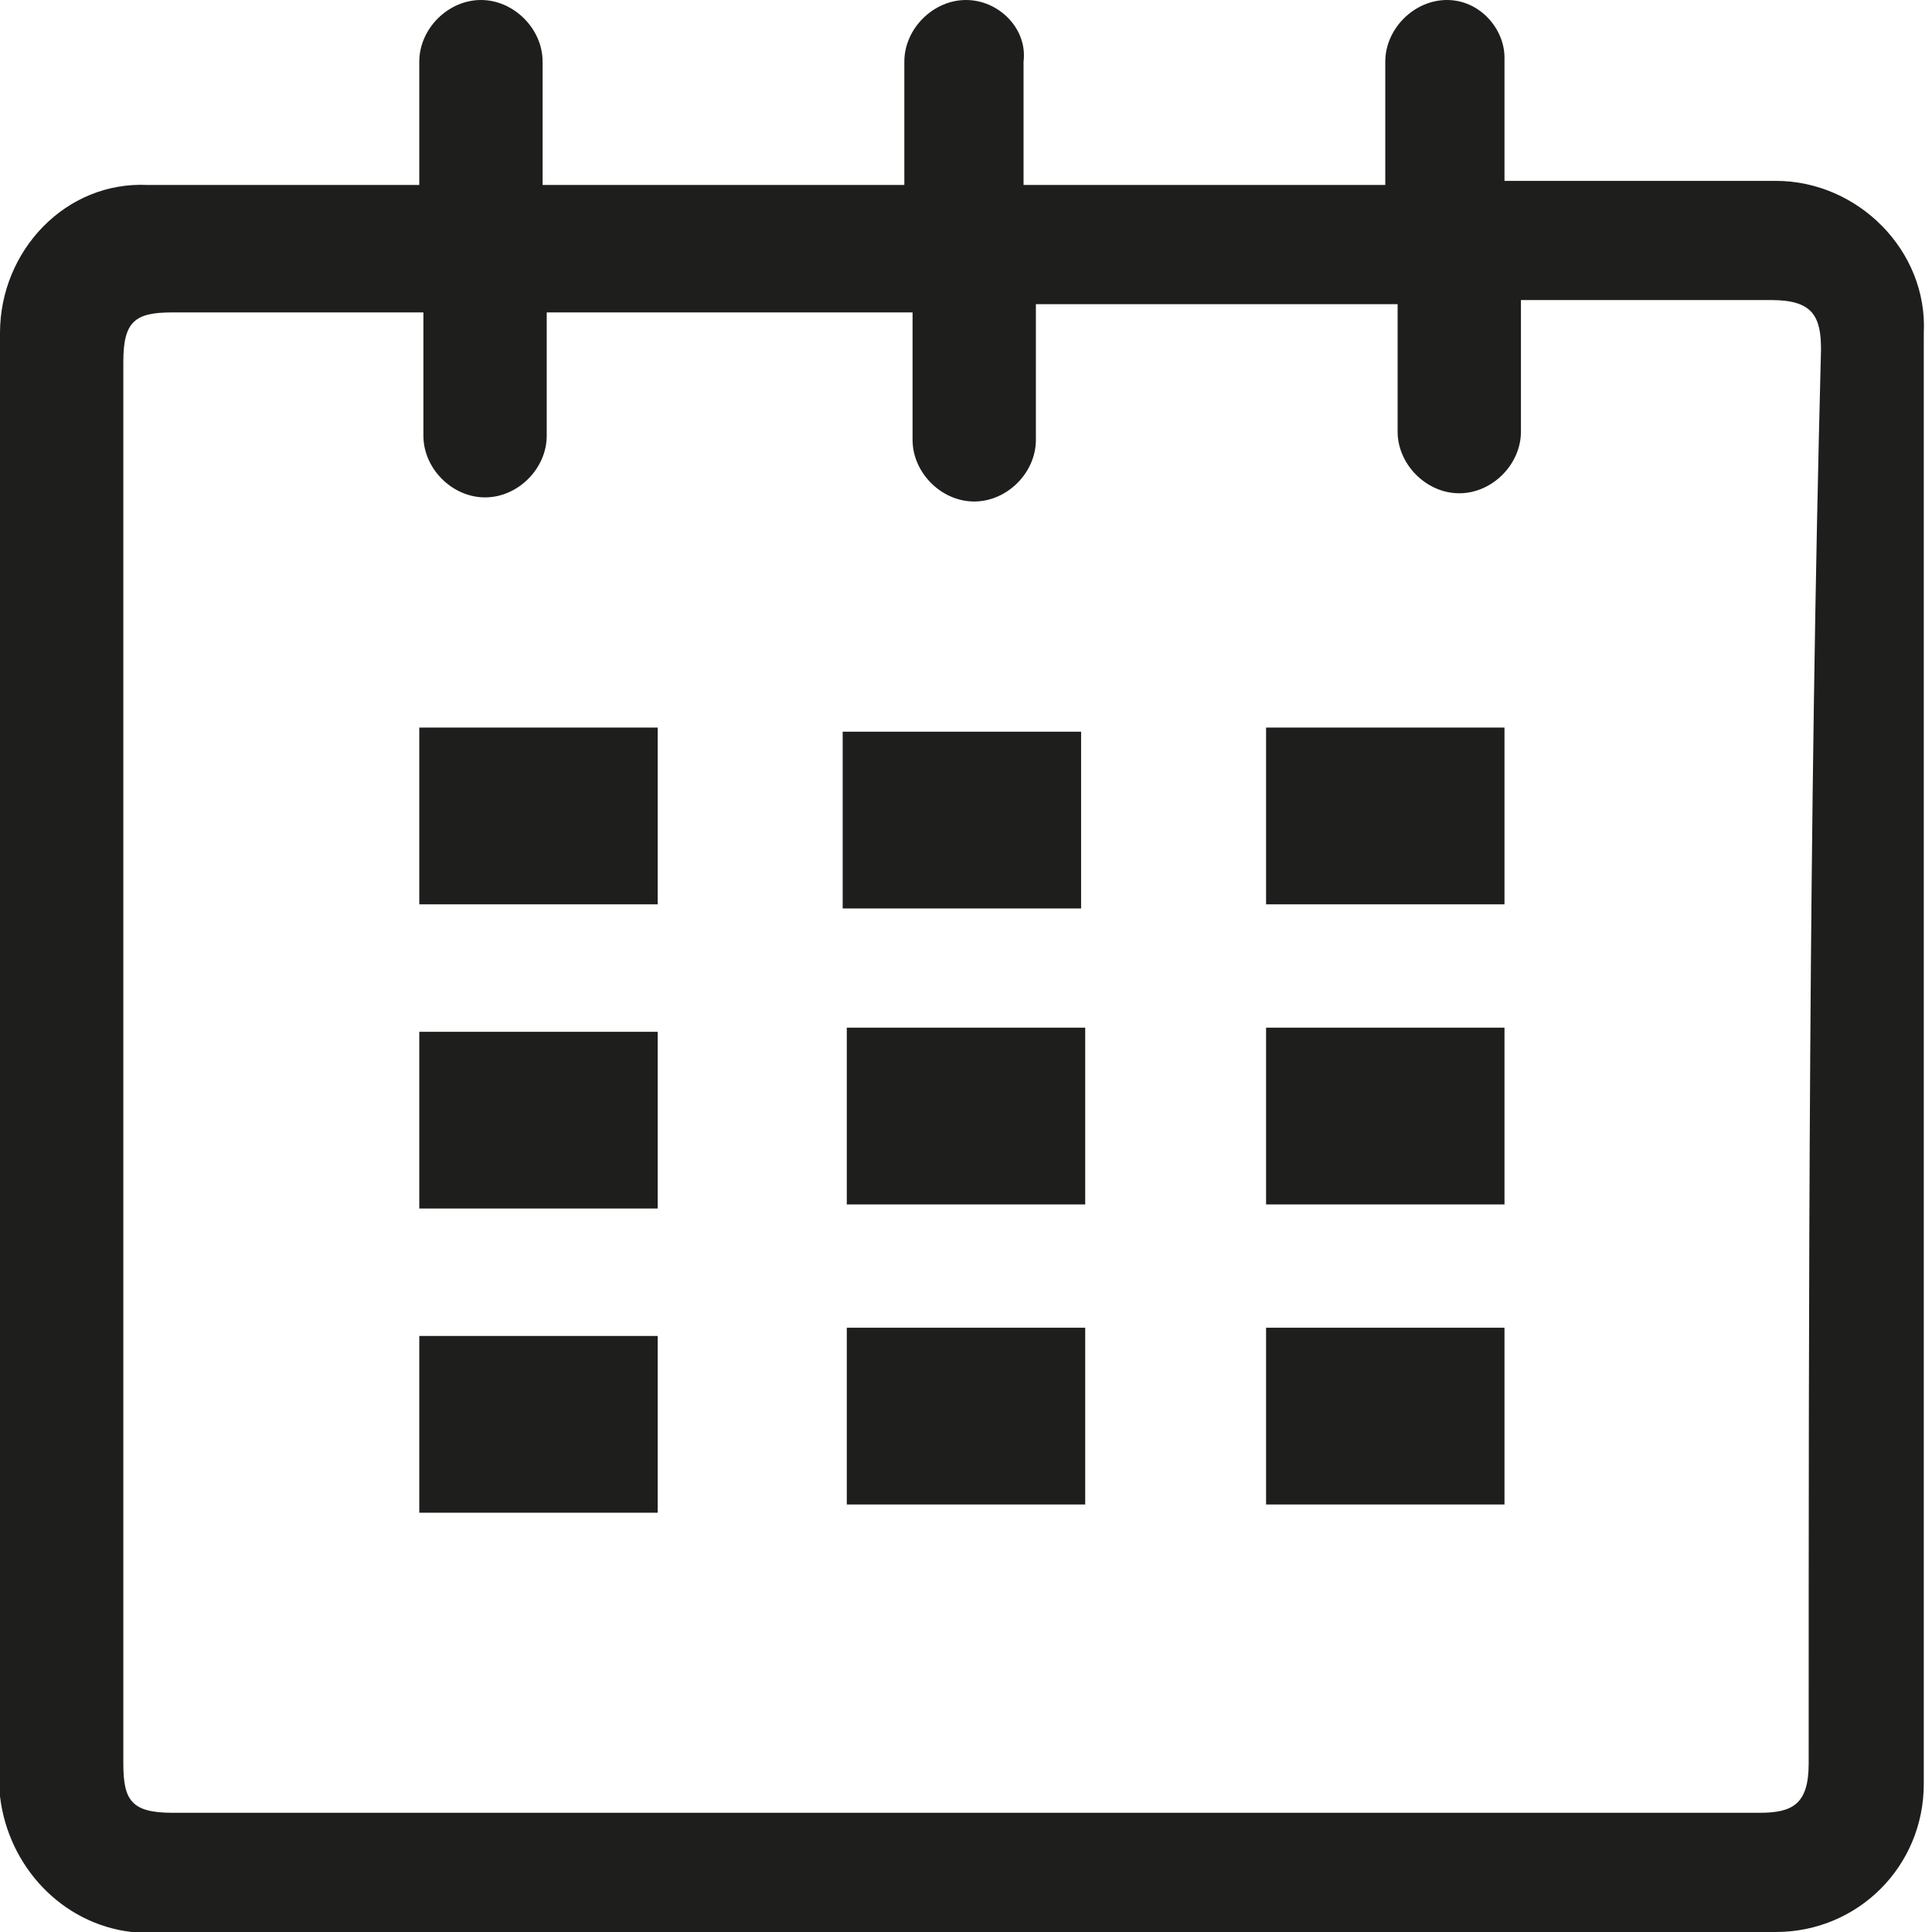 <?xml version="1.0" encoding="utf-8"?>
<!-- Generator: Adobe Illustrator 21.1.0, SVG Export Plug-In . SVG Version: 6.00 Build 0)  -->
<svg version="1.1" id="Ebene_1" xmlns="http://www.w3.org/2000/svg" xmlns:xlink="http://www.w3.org/1999/xlink" x="0px" y="0px"
	 viewBox="0 0 47 47" style="enable-background:new 0 0 47 47;" xml:space="preserve">
<style type="text/css">
	.st0{fill:#1E1F1D;}
	.st1{fill:#1E1E1C;}
</style>
<g>
	<path class="st0" d="M36.6,32.3c0,1.5,0,2.9,0,4.3c-1.9,0-3.9,0-5.8,0c0-1.4,0-2.9,0-4.3C32.8,32.3,34.7,32.3,36.6,32.3z"/>
	<path class="st0" d="M26.4,32.3c0,1.5,0,2.9,0,4.3c-1.9,0-3.9,0-5.8,0c0-1.4,0-2.9,0-4.3C22.5,32.3,24.3,32.3,26.4,32.3z"/>
	<path class="st0" d="M10.2,36.8c0-1.4,0-2.9,0-4.3c1.9,0,3.9,0,5.8,0c0,1.4,0,2.9,0,4.3C14.1,36.8,12.3,36.8,10.2,36.8z"/>
	<path class="st0" d="M30.8,25c1.9,0,3.9,0,5.8,0c0,1.5,0,2.9,0,4.3c-1.9,0-3.9,0-5.8,0C30.8,27.9,30.8,26.5,30.8,25z"/>
	<path class="st0" d="M26.4,25c0,1.5,0,2.9,0,4.3c-1.9,0-3.9,0-5.8,0c0-1.4,0-2.9,0-4.3C22.4,25,24.3,25,26.4,25z"/>
	<path class="st0" d="M16,29.4c-1.9,0-3.9,0-5.8,0c0-1.4,0-2.9,0-4.3c1.9,0,3.9,0,5.8,0C16,26.5,16,27.9,16,29.4z"/>
	<path class="st0" d="M30.8,17.7c1.9,0,3.9,0,5.8,0c0,1.4,0,2.9,0,4.3c-1.9,0-3.9,0-5.8,0C30.8,20.6,30.8,19.2,30.8,17.7z"/>
	<path class="st0" d="M20.5,22.1c0-1.5,0-2.9,0-4.3c1.9,0,3.9,0,5.8,0c0,1.4,0,2.9,0,4.3C24.5,22.1,22.5,22.1,20.5,22.1z"/>
	<path class="st0" d="M10.2,17.7c1.9,0,3.9,0,5.8,0c0,1.4,0,2.9,0,4.3c-1.9,0-3.9,0-5.8,0C10.2,20.6,10.2,19.2,10.2,17.7z"/>
</g>
<path class="st1" d="M43.2,4.4h-6.6v-3C36.6,0.7,36,0,35.2,0c-0.8,0-1.5,0.7-1.5,1.5v3h-6.4c0,0,0,0-0.1,0c-0.2,0-1.1,0-2.3,0v-3
	C25,0.7,24.3,0,23.5,0S22,0.7,22,1.5v3c-3.1,0-6.6,0-8,0c0,0,0,0,0,0h-0.8v-3c0-0.8-0.7-1.5-1.5-1.5h0c-0.8,0-1.5,0.7-1.5,1.5v3H3.6
	C1.6,4.4,0,6.1,0,8.1v11.4V24v19.4c0,0,0,0,0,0c0,0.1,0,0.2,0,0.3c0,0,0,0,0,0c0.2,1.7,1.5,3.1,3.2,3.3c0,0,0.1,0,0.1,0
	c0.1,0,0.2,0,0.3,0c5.3,0,10.5,0,15.7,0c0.1,0,0.2,0,0.2,0c7.7,0,15.4,0,23.4,0h0.3c2,0,3.6-1.6,3.6-3.6v-0.6c0-0.1,0-0.1,0-0.1
	c0-8.6,0-16.2,0-24.2c0-3.2,0-6.5,0-9.9V8.1C46.9,6.1,45.2,4.4,43.2,4.4z M44,42.9c0,1-0.4,1.2-1.2,1.2c-12.9,0-25.7,0-38.6,0
	c-1,0-1.2-0.3-1.2-1.2c0-11.3,0-22.8,0-34.1c0-1,0.3-1.2,1.2-1.2c0.5,0,2.8,0,6.1,0v3c0,0.8,0.7,1.5,1.5,1.5h0
	c0.8,0,1.5-0.7,1.5-1.5v-3c2.7,0,5.8,0,8.9,0v3.1c0,0.8,0.7,1.5,1.5,1.5s1.5-0.7,1.5-1.5V7.4c3.1,0,6.1,0,8.8,0v3.1
	c0,0.8,0.7,1.5,1.5,1.5c0.8,0,1.5-0.7,1.5-1.5V7.3c3.3,0,5.6,0,6.1,0c1,0,1.2,0.4,1.2,1.2C44,20,44,31.4,44,42.9z"/>
</svg>

